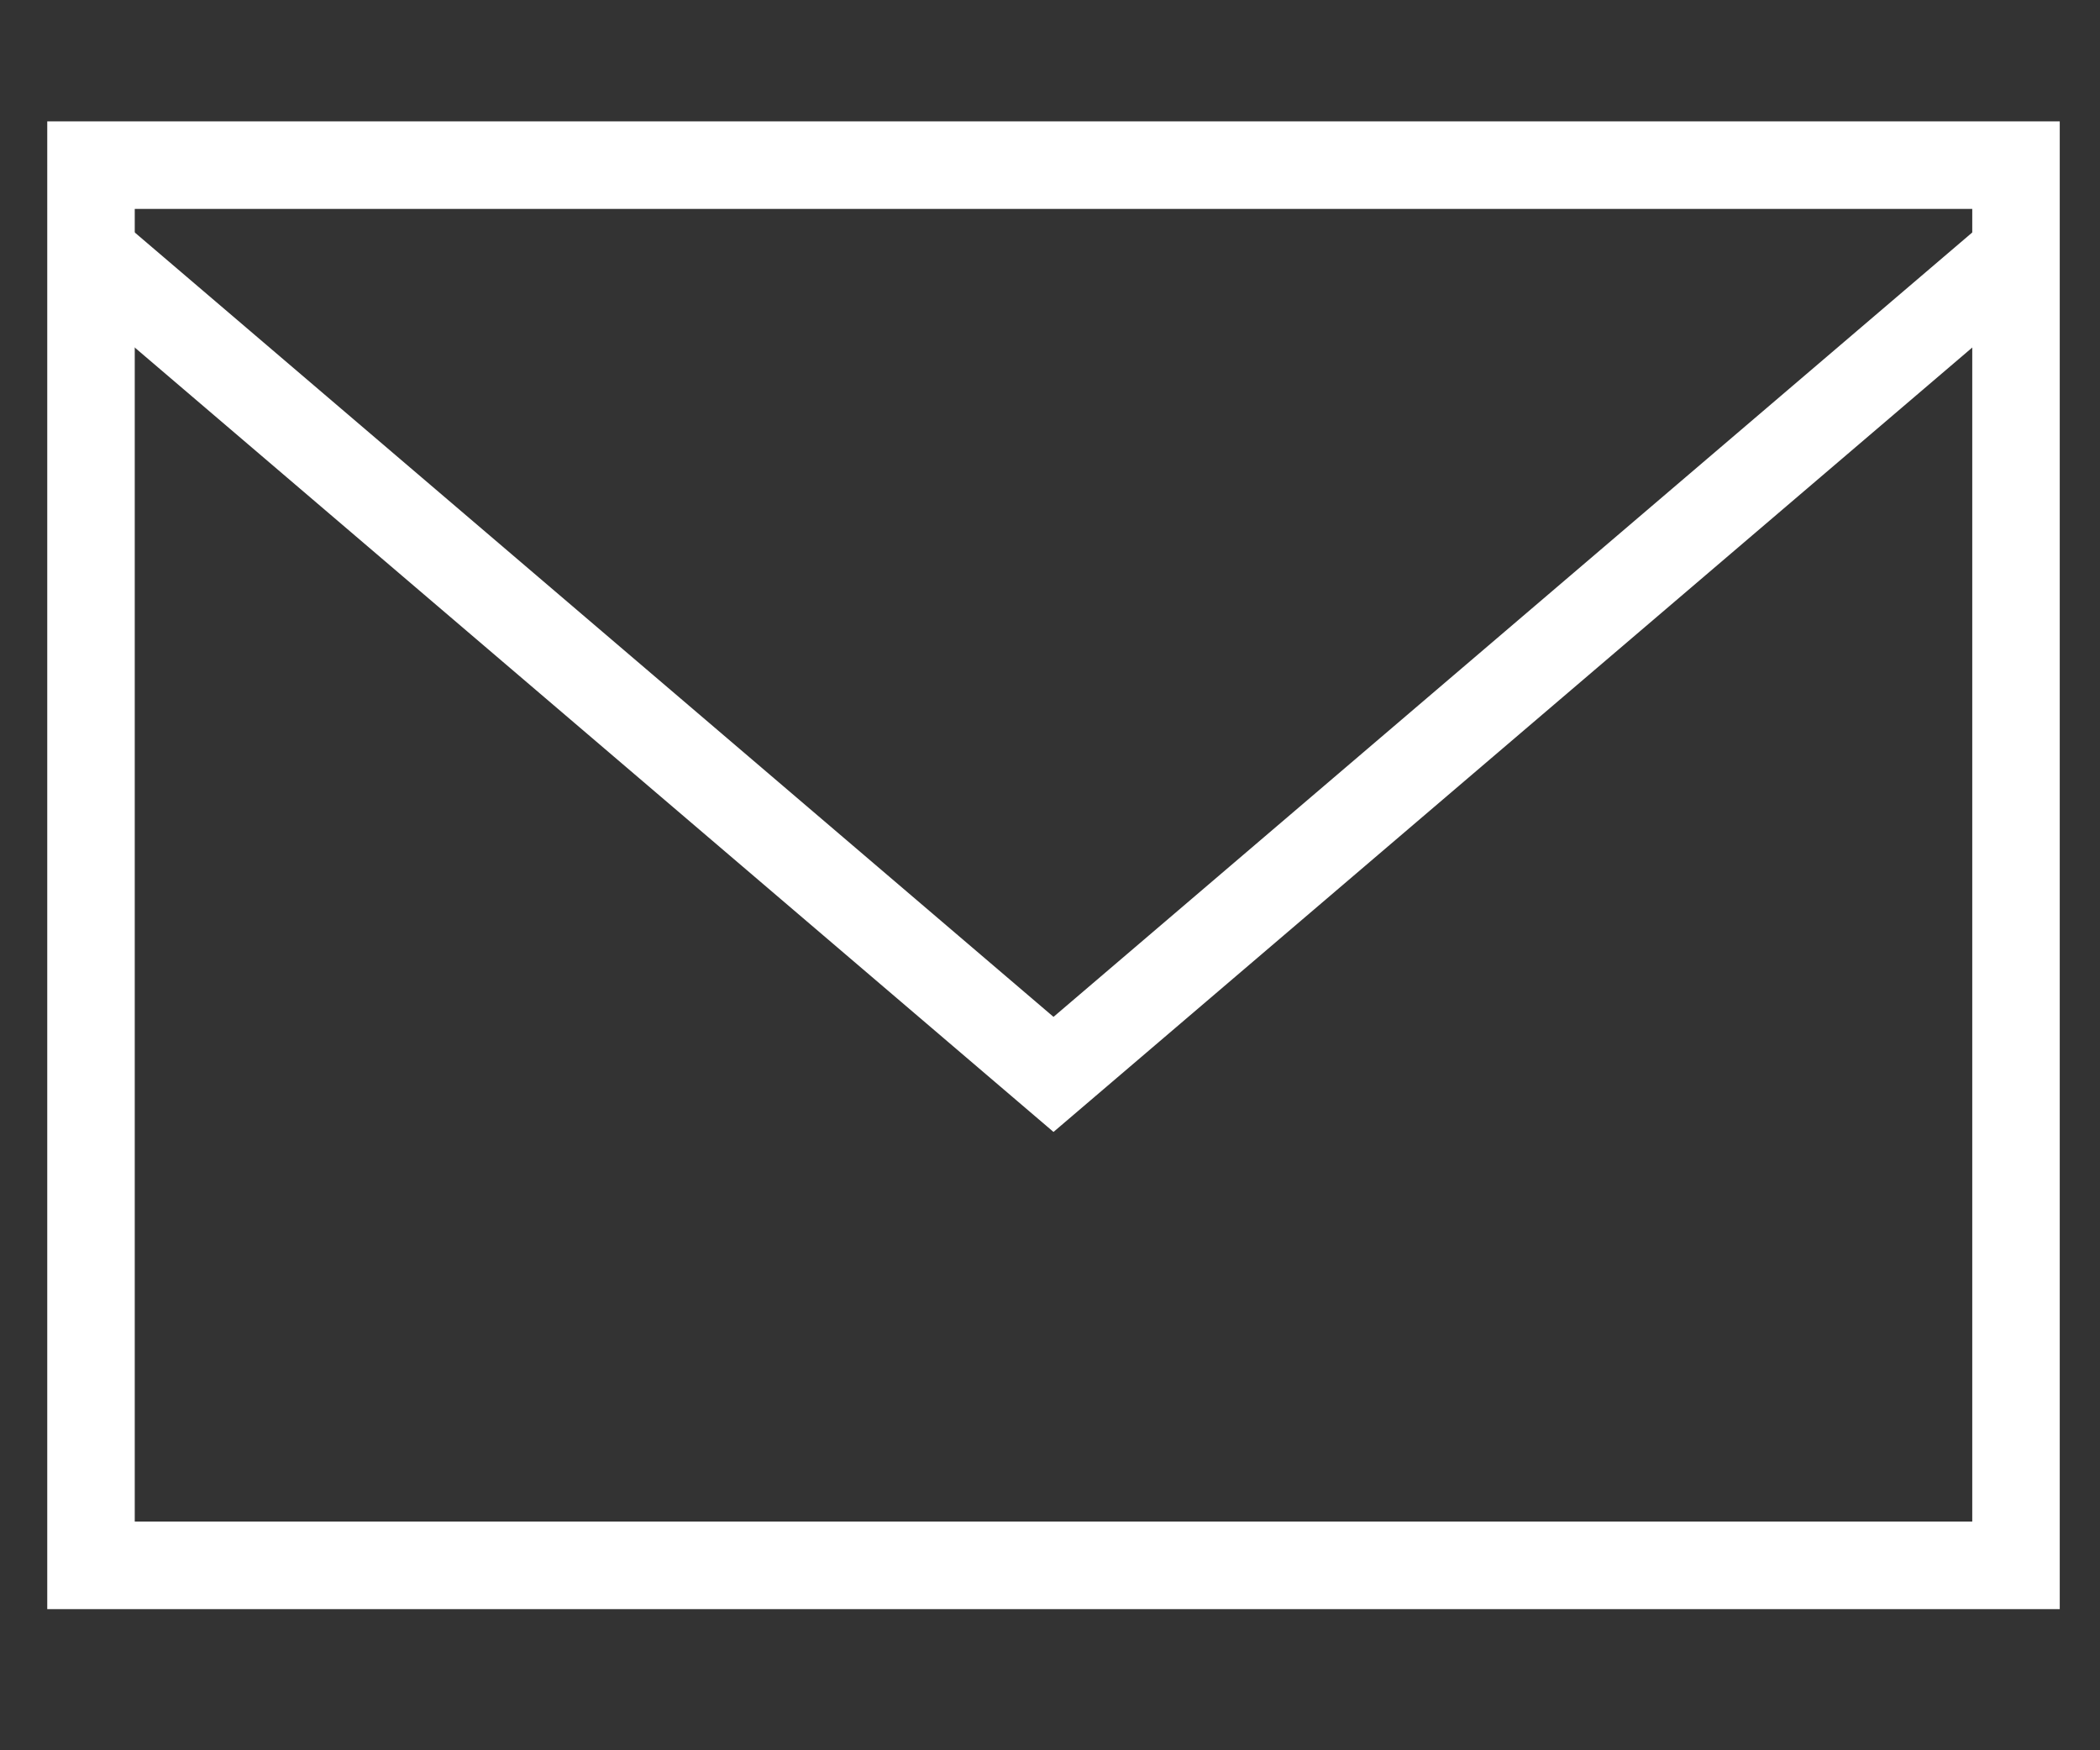 <?xml version="1.0" encoding="UTF-8" standalone="no"?>
<svg
   xmlns:dc="http://purl.org/dc/elements/1.1/"
   xmlns:cc="http://creativecommons.org/ns#"
   xmlns:rdf="http://www.w3.org/1999/02/22-rdf-syntax-ns#"
   xmlns:svg="http://www.w3.org/2000/svg"
   xmlns="http://www.w3.org/2000/svg"
   xmlns:sodipodi="http://sodipodi.sourceforge.net/DTD/sodipodi-0.dtd"
   xmlns:inkscape="http://www.inkscape.org/namespaces/inkscape"
   width="24"
   height="20"
   viewBox="0 0 24 20"
   version="1.1"
   id="svg16"
   sodipodi:docname="enveloppe.svg"
   inkscape:version="1.0.1 (0767f8302a, 2020-10-17)">
  <rect x="0" y="0" width="24" height="20" fill="#333333" stroke="none"/>
  <defs
     id="defs20" />
  <sodipodi:namedview
     pagecolor="#ffffff"
     bordercolor="#666666"
     borderopacity="1"
     objecttolerance="10"
     gridtolerance="10"
     guidetolerance="10"
     inkscape:pageopacity="0"
     inkscape:pageshadow="2"
     inkscape:window-width="1920"
     inkscape:window-height="948"
     id="namedview18"
     showgrid="false"
     inkscape:zoom="23.629152"
     inkscape:cx="12.101217"
     inkscape:cy="10.765184"
     inkscape:window-x="0"
     inkscape:window-y="27"
     inkscape:window-maximized="1"
     inkscape:current-layer="svg16" />
  <g
     id="g14"
     transform="translate(-8.96,-8.113)">
    <g
       id="g12">
      <g
         id="g10">
        <g
           id="g4">
          <path
             fill="none"
             stroke="#ffffff"
             stroke-miterlimit="20"
             d="m 10,10 v 0 H 32 V 26 H 10 v 0 z"
             id="path2" />
        </g>
        <g
           id="g8">
          <path
             fill="none"
             stroke="#ffffff"
             stroke-miterlimit="20"
             d="m 10,11 v 0 l 11,9.39 v 0 L 32,11 v 0"
             id="path6" />
        </g>
      </g>
    </g>
  </g>
</svg>
